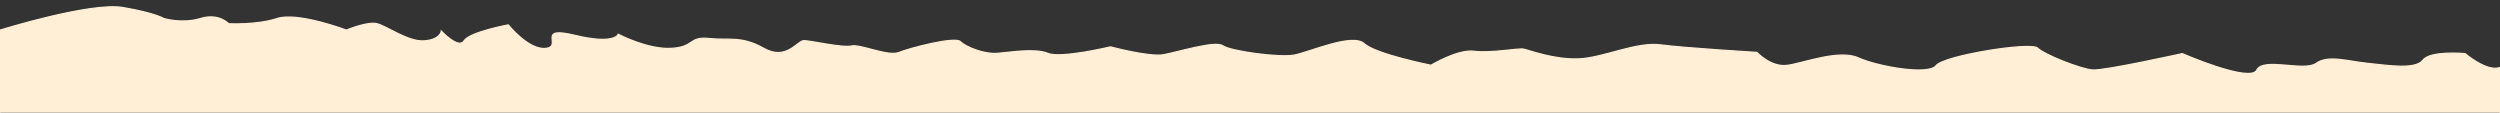 <?xml version="1.0" encoding="UTF-8"?> <svg xmlns="http://www.w3.org/2000/svg" id="Capa_1" version="1.1" viewBox="0 0 2000 90.1"><rect x="0" y="0" width="2000" height="90.1" fill="#333333" stroke="none"/><defs><style> .st0 { fill: #feefd6; stroke: #feefd6; stroke-miterlimit: 10; } </style></defs><path class="st0" d="M0,24.1S72.3,1.6,98.2,6c25.9,4.4,32.8,8.8,32.8,8.8,0,0,14.7,4.5,29.4,0s22.5,4.2,22.5,4.2c0,0,22.5,1.2,38.9-4.2s55.3,9.3,55.3,9.3c0,0,16.4-6.9,24.2-5.2s25,14.7,38,13.8c13-.9,13.8-7.8,13.8-7.8,0,0,13.8,14.8,18.1,7.8s35.4-12.8,35.4-12.8c0,0,16.4,20.5,30.2,18.8,13.8-1.7-8.6-18.1,23.3-10.4,31.9,7.7,34.5-.9,34.5-.9,0,0,23.3,12.3,42.3,11.3s13.8-9.6,30.2-7.9c16.4,1.7,25.9-2.3,44,7.9,18.1,10.2,26.8-6.2,32-6.2s31.1,6,38,4.3,29.4,8.7,38,5.2,44.9-13,49.2-8.7,19,10.2,29.4,9.4c10.4-.8,30.2-4.3,40.6,0,10.4,4.3,50.1-5.2,50.1-5.2,0,0,31.1,8.3,42.3,6.3s41.5-11.5,47.5-7.2,44.9,9.7,57,7.5,46.6-17.8,56.1-9.2,53.5,17.3,53.5,17.3c0,0,21.6-13,34.5-11.2s35.4-2.6,39.7-1.7,24.2,8.6,44,7.8c19.8-.8,45.8-13.8,65.6-11.2s76.9,6,76.9,6c0,0,11.2,12.1,24.2,10.4,13-1.7,41.5-13,57-6s56.1,14.2,62.2,6.2,76-19.2,81.2-14,34.5,16.8,44,17.5,71.7-13.1,71.7-13.1c0,0,54.4,23.7,59.6,13.2s38,1.5,47.5-5.4,25-1.7,41.5,0,38,5.2,44-2.6,33.7-5.2,33.7-5.2c0,0,17.1,14.7,27.6,11.2v45.6L0,93.3V24.1Z"></path></svg> 